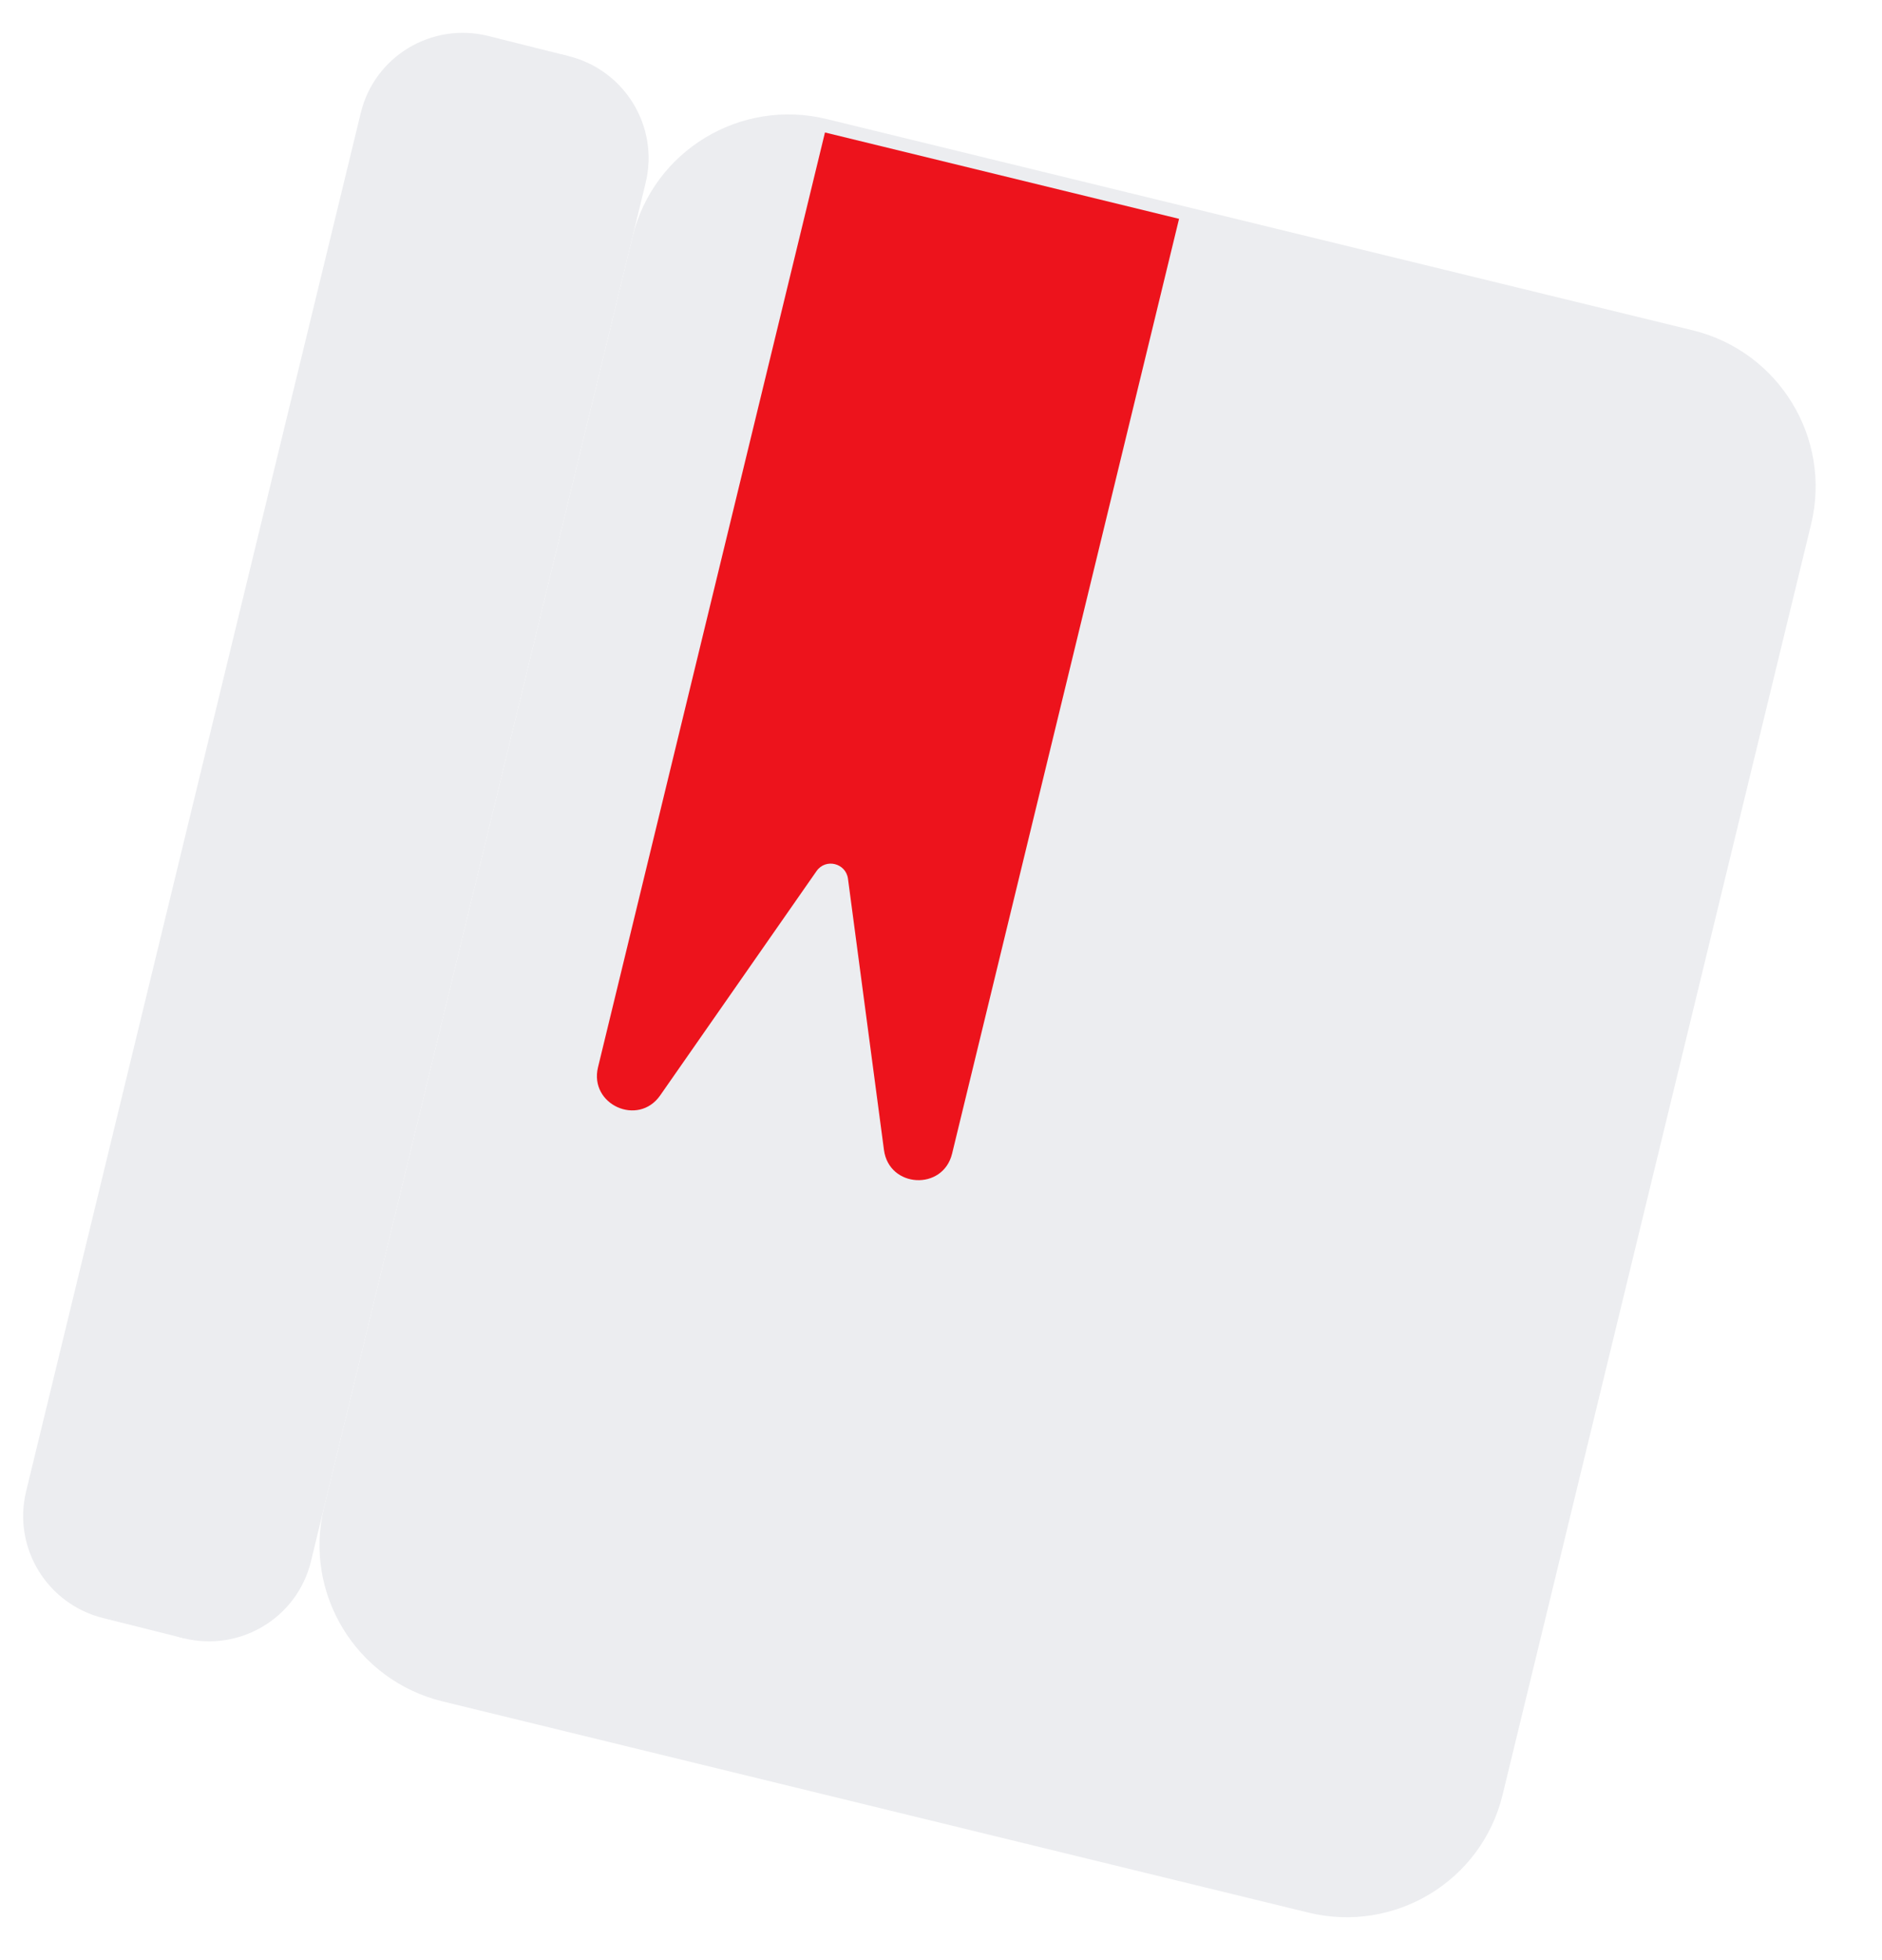 <?xml version="1.0" encoding="UTF-8"?> <svg xmlns="http://www.w3.org/2000/svg" width="49" height="51" viewBox="0 0 49 51" fill="none"><path d="M16.469 6.161C17.013 3.921 19.277 2.55 21.525 3.098L44.069 8.594C46.317 9.142 47.698 11.402 47.154 13.641L39.121 46.703C38.578 48.943 36.314 50.314 34.066 49.766L11.522 44.27C9.274 43.722 7.893 41.462 8.437 39.223L16.469 6.161Z" fill="#ECEDF0"></path><path d="M11.487 3.46C11.843 1.995 13.323 1.099 14.793 1.457C16.263 1.815 17.166 3.293 16.81 4.757L8.096 40.627C7.74 42.091 6.26 42.987 4.79 42.629C3.32 42.271 2.417 40.793 2.773 39.329L11.487 3.46Z" fill="#ECEDF0"></path><path d="M9.394 2.935C9.75 1.471 11.23 0.575 12.7 0.933L14.793 1.457L14.717 4.233L4.79 42.629L2.697 42.105C1.227 41.747 0.324 40.269 0.68 38.805L9.394 2.935Z" fill="#ECEDF0"></path><g filter="url(#filter0_dii_89_1338)"><path d="M22.689 3.447L31.908 5.694L25.999 30.017C25.763 30.99 24.357 30.915 24.225 29.922L23.288 22.865C23.233 22.456 22.705 22.327 22.469 22.666L18.399 28.502C17.827 29.323 16.544 28.742 16.78 27.77L22.689 3.447Z" fill="#ED131C"></path></g><defs><filter id="filter0_dii_89_1338" x="12.395" y="0.3" width="21.45" height="33.554" filterUnits="userSpaceOnUse" color-interpolation-filters="sRGB"><feFlood flood-opacity="0" result="BackgroundImageFix"></feFlood><feColorMatrix in="SourceAlpha" type="matrix" values="0 0 0 0 0 0 0 0 0 0 0 0 0 0 0 0 0 0 127 0" result="hardAlpha"></feColorMatrix><feOffset dx="-1.21"></feOffset><feGaussianBlur stdDeviation="1.573"></feGaussianBlur><feComposite in2="hardAlpha" operator="out"></feComposite><feColorMatrix type="matrix" values="0 0 0 0 0.532 0 0 0 0 0.025 0 0 0 0 0.045 0 0 0 0.2 0"></feColorMatrix><feBlend mode="normal" in2="BackgroundImageFix" result="effect1_dropShadow_89_1338"></feBlend><feBlend mode="normal" in="SourceGraphic" in2="effect1_dropShadow_89_1338" result="shape"></feBlend><feColorMatrix in="SourceAlpha" type="matrix" values="0 0 0 0 0 0 0 0 0 0 0 0 0 0 0 0 0 0 127 0" result="hardAlpha"></feColorMatrix><feOffset dx="0.754"></feOffset><feGaussianBlur stdDeviation="0.659"></feGaussianBlur><feComposite in2="hardAlpha" operator="arithmetic" k2="-1" k3="1"></feComposite><feColorMatrix type="matrix" values="0 0 0 0 0.838 0 0 0 0 0.063 0 0 0 0 0.095 0 0 0 1 0"></feColorMatrix><feBlend mode="normal" in2="shape" result="effect2_innerShadow_89_1338"></feBlend><feColorMatrix in="SourceAlpha" type="matrix" values="0 0 0 0 0 0 0 0 0 0 0 0 0 0 0 0 0 0 127 0" result="hardAlpha"></feColorMatrix><feOffset dx="-0.754"></feOffset><feGaussianBlur stdDeviation="0.754"></feGaussianBlur><feComposite in2="hardAlpha" operator="arithmetic" k2="-1" k3="1"></feComposite><feColorMatrix type="matrix" values="0 0 0 0 1 0 0 0 0 0.312 0 0 0 0 0.341 0 0 0 1 0"></feColorMatrix><feBlend mode="normal" in2="effect2_innerShadow_89_1338" result="effect3_innerShadow_89_1338"></feBlend></filter></defs></svg> 